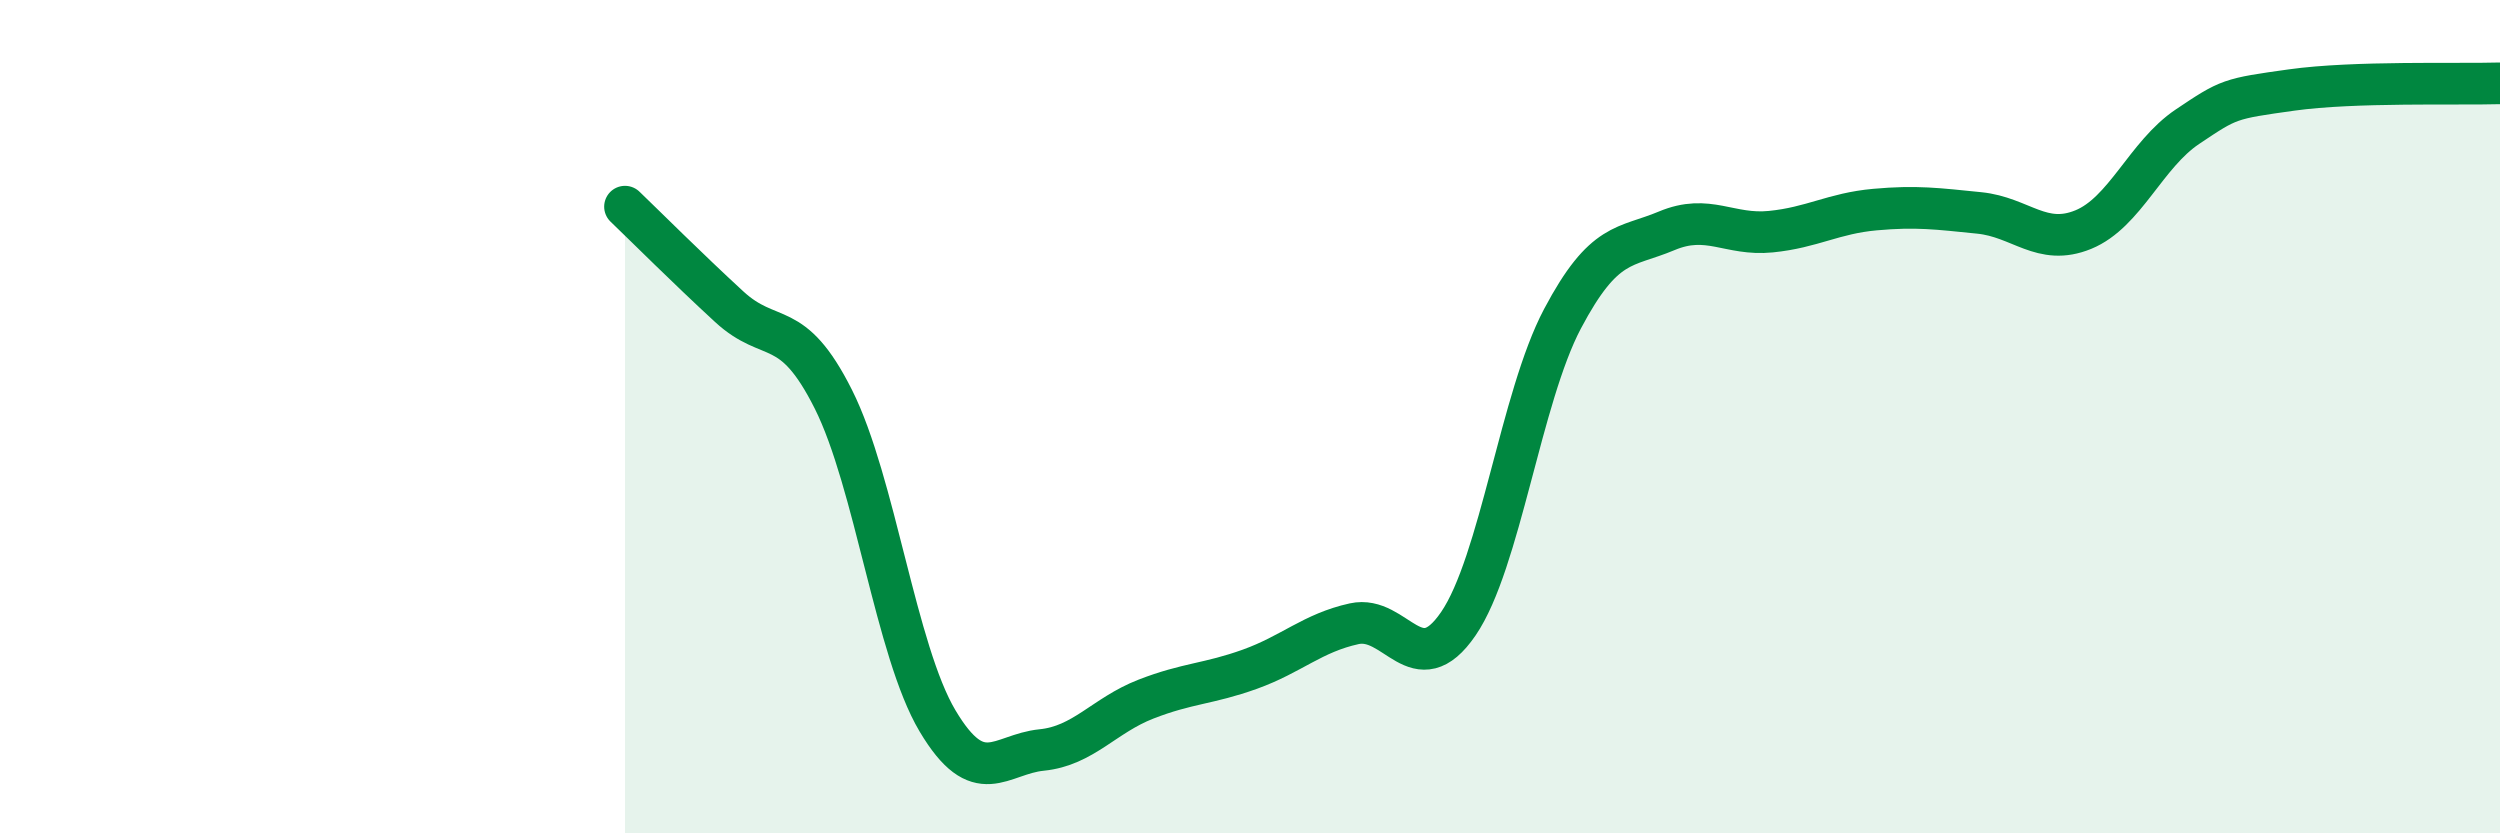 
    <svg width="60" height="20" viewBox="0 0 60 20" xmlns="http://www.w3.org/2000/svg">
      <path
        d="M 15,4.96 C 15.5,5.44 16.5,6.44 17.5,7.36 C 18.5,8.28 19,7.59 20,9.58 C 21,11.57 21.5,15.62 22.5,17.3 C 23.5,18.98 24,18.1 25,18 C 26,17.9 26.5,17.17 27.5,16.78 C 28.5,16.39 29,16.42 30,16.06 C 31,15.7 31.5,15.19 32.5,14.97 C 33.5,14.75 34,16.43 35,14.97 C 36,13.51 36.5,9.54 37.5,7.65 C 38.5,5.76 39,5.96 40,5.54 C 41,5.12 41.5,5.66 42.5,5.56 C 43.5,5.46 44,5.12 45,5.03 C 46,4.94 46.5,5.01 47.5,5.11 C 48.5,5.21 49,5.92 50,5.51 C 51,5.1 51.5,3.71 52.5,3.04 C 53.5,2.37 53.5,2.37 55,2.16 C 56.5,1.95 59,2.03 60,2L60 20L15 20Z"
        fill="#008740"
        opacity="0.1"
        stroke-linecap="round"
        stroke-linejoin="round"
      />
      <path
        d="M 15,4.96 C 15.5,5.44 16.5,6.44 17.5,7.36 C 18.5,8.28 19,7.59 20,9.58 C 21,11.57 21.5,15.62 22.5,17.3 C 23.5,18.98 24,18.1 25,18 C 26,17.9 26.5,17.17 27.5,16.78 C 28.5,16.39 29,16.42 30,16.06 C 31,15.7 31.5,15.19 32.5,14.97 C 33.5,14.75 34,16.43 35,14.97 C 36,13.51 36.5,9.54 37.5,7.65 C 38.5,5.76 39,5.96 40,5.54 C 41,5.12 41.5,5.66 42.5,5.56 C 43.5,5.46 44,5.12 45,5.03 C 46,4.94 46.5,5.01 47.5,5.11 C 48.5,5.21 49,5.92 50,5.51 C 51,5.1 51.5,3.71 52.5,3.04 C 53.5,2.37 53.5,2.37 55,2.16 C 56.5,1.95 59,2.03 60,2"
        stroke="#008740"
        stroke-width="1"
        fill="none"
        stroke-linecap="round"
        stroke-linejoin="round"
      />
    </svg>
  